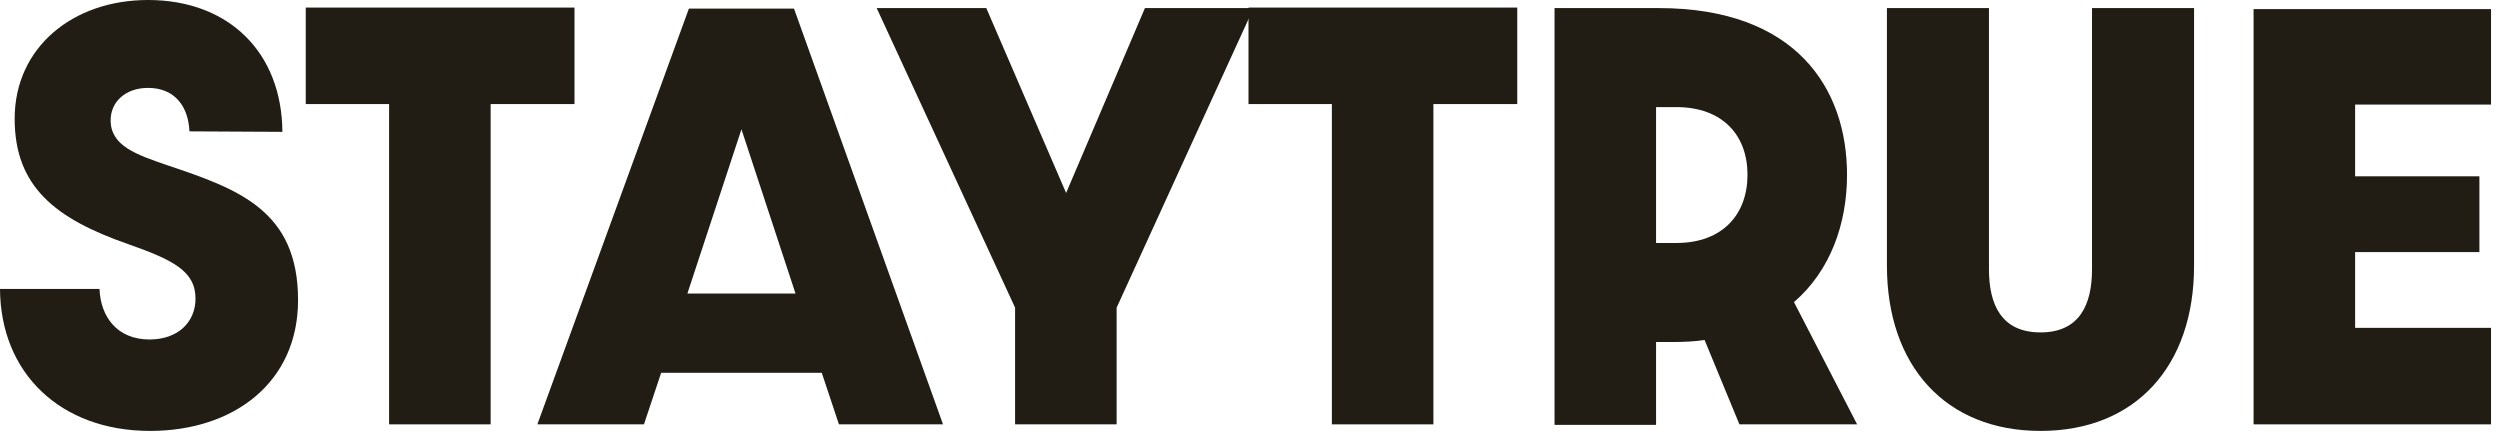 <svg width="139" height="24" viewBox="0 0 139 24" fill="none" xmlns="http://www.w3.org/2000/svg">
<g clip-path="url(#clip0_42_277)">
<path d="M8.342 23.959C3.371 23.959 0.028 20.757 0 16.066H5.533C5.589 17.583 6.488 18.875 8.314 18.875C9.887 18.875 10.87 17.92 10.87 16.6C10.87 15.055 9.578 14.437 7.106 13.566C3.09 12.162 0.815 10.393 0.815 6.601C0.815 2.64 4.045 0 8.23 0C12.724 0 15.673 2.921 15.701 7.331L10.533 7.303C10.477 5.955 9.746 4.887 8.23 4.887C6.966 4.887 6.151 5.674 6.151 6.685C6.151 8.117 7.584 8.595 9.297 9.185C13.229 10.505 16.572 11.684 16.572 16.684C16.572 21.262 13.005 23.959 8.342 23.959Z" fill="#211D15"/>
<path d="M21.634 23.594V5.786H17V0.421H31.942V5.786H27.28V23.594H21.634Z" fill="#211D15"/>
<path d="M35.804 23.594H29.877L38.303 0.477H44.146L52.432 23.594H46.645L45.691 20.729H36.759L35.804 23.594ZM38.219 16.319H44.23L41.225 7.19L38.219 16.319Z" fill="#211D15"/>
<path d="M56.439 23.594V17.105L48.743 0.449H54.838L59.276 10.729L63.658 0.449H69.697L62.085 17.105V23.594H56.439Z" fill="#211D15"/>
<path d="M74.052 23.594V5.786H69.417V0.421H84.36V5.786H79.697V23.594H74.052Z" fill="#211D15"/>
<path d="M86.432 23.622V0.449H92.218C99.858 0.449 102.695 4.915 102.695 9.718C102.695 12.443 101.768 15.055 99.745 16.797L103.256 23.594H96.712L94.774 18.903C94.24 18.987 93.65 19.015 93.032 19.015H92.077V23.622H86.432ZM92.077 13.51H93.201C95.813 13.51 97.161 11.881 97.161 9.718C97.161 7.527 95.785 5.955 93.201 5.955H92.077V13.51Z" fill="#211D15"/>
<path d="M113.451 23.959C108.171 23.959 104.913 20.335 104.913 14.774V0.449H110.586V14.971C110.586 16.909 111.26 18.482 113.451 18.482C115.642 18.482 116.316 16.909 116.316 14.971V0.449H121.99V14.774C121.99 20.364 118.732 23.959 113.451 23.959Z" fill="#211D15"/>
<path d="M125.299 23.594V0.506H138.501V5.814H130.945V9.803H137.855V14.016H130.945V18.229H138.501V23.594H125.299Z" fill="#211D15"/>
</g>
<defs>
<clipPath id="clip0_42_277">
<rect width="138.69" height="24" fill="white"/>
</clipPath>
</defs>
</svg>
